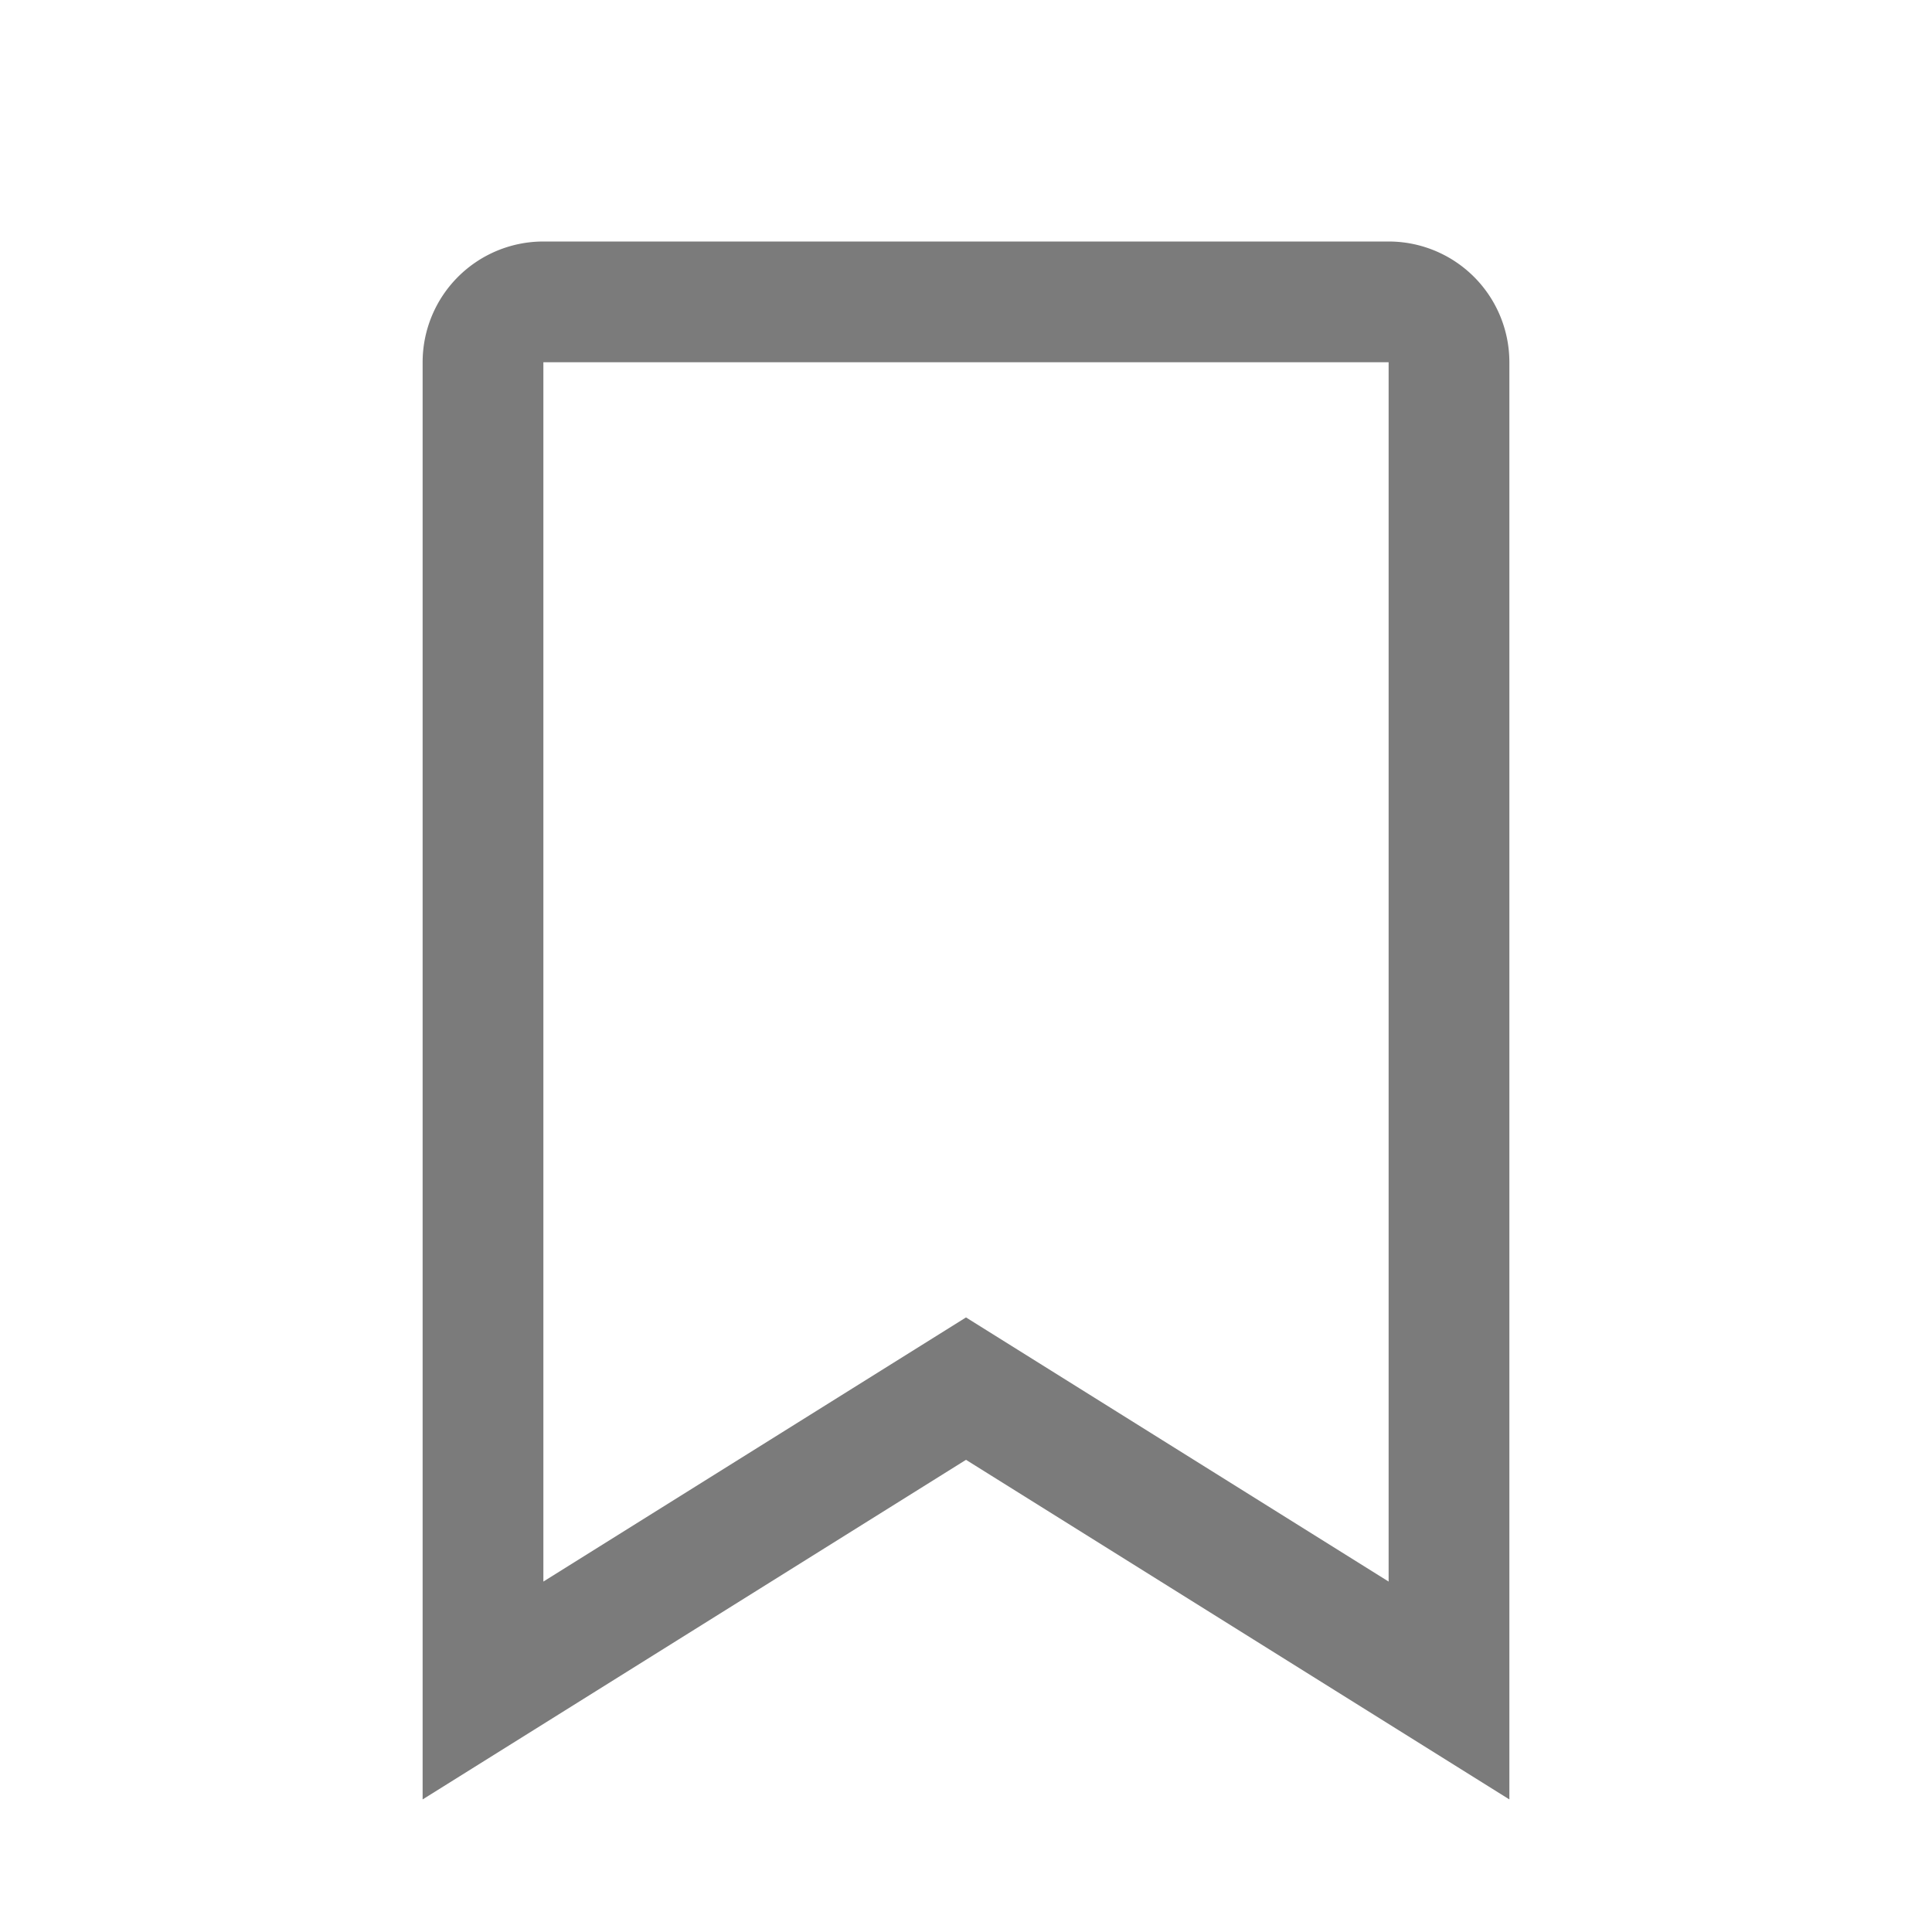 <svg xmlns="http://www.w3.org/2000/svg" width="32" height="32" viewBox="0 0 32 32"><g transform="translate(-416 -2432)"><rect width="32" height="32" transform="translate(416 2432)" fill="none"/><path d="M440,2460l-8-5-8,5v-22a1,1,0,0,1,1-1h14a1,1,0,0,1,1,1Z" fill="none" stroke="#7b7b7b" stroke-width="2"/></g></svg>
